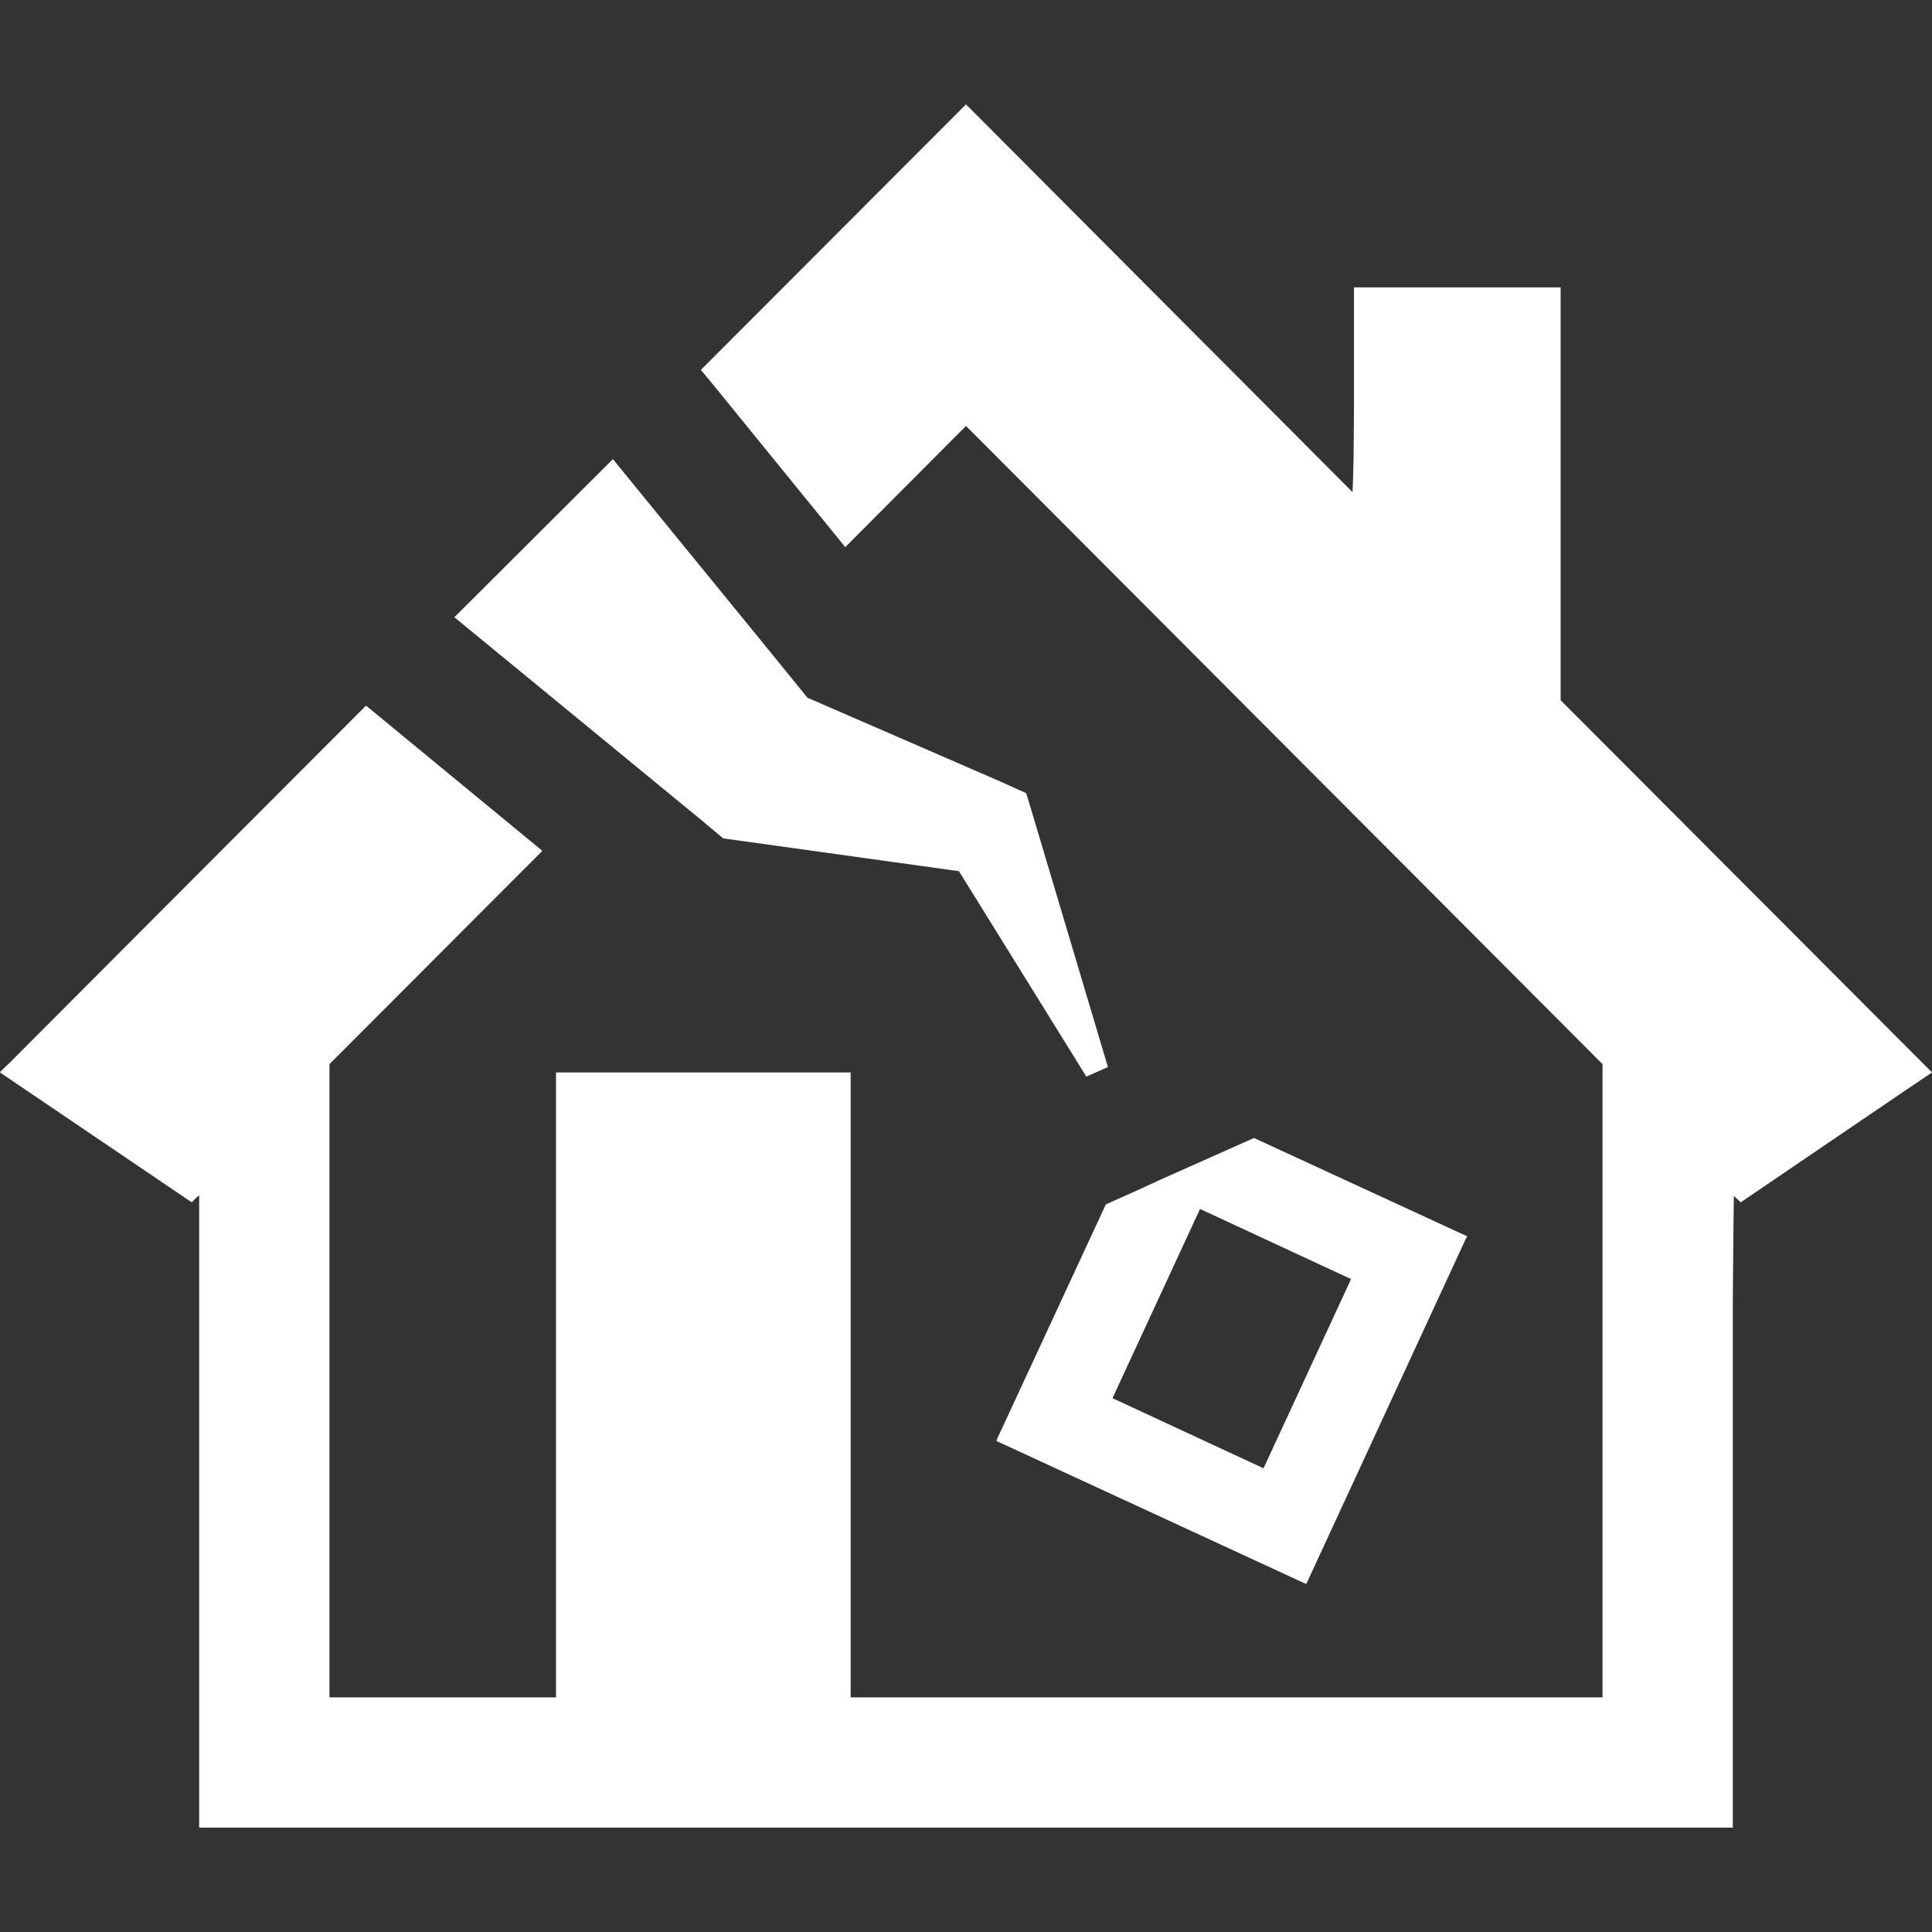 <!--?xml version="1.0" encoding="utf-8"?-->
<!-- Generator: Adobe Illustrator 21.1.0, SVG Export Plug-In . SVG Version: 6.00 Build 0)  -->
<svg version="1.1" id="_x31_0" xmlns="http://www.w3.org/2000/svg" xmlns:xlink="http://www.w3.org/1999/xlink" x="0px" y="0px" viewBox="0 0 512 512" style="width: 256px; height: 256px; opacity: 1;" xml:space="preserve">
<rect x="0" y="0" width="512" height="512" fill="#333333" stroke="none"/>
<style type="text/css">
	.st0{fill:#374149;}
</style>
<g>
	<polygon class="st0" points="511.89,284.211 511.89,284.207 512,284.207 413.582,185.567 413.582,76.152 358.82,76.152 
		358.82,108.152 358.711,121.348 358.578,126.762 358.438,130.422 256.77,28.426 256.406,28.125 256.11,27.777 256.11,27.766 
		256,27.656 185.734,98.036 188.043,100.785 220.851,141.117 223.946,144.934 223.95,144.93 224,144.992 255.23,113.648 
		256,112.879 424.687,282.008 424.687,449.816 226.566,449.816 225.43,449.812 225.43,285.297 225.43,284.289 225.43,284.289 
		225.43,284.207 147.351,284.207 147.351,448.883 147.351,449.816 87.598,449.816 87.313,449.812 87.313,282.008 138.832,230.387 
		143.676,225.547 143.668,225.543 143.726,225.484 99.41,188.976 96.992,186.996 40.469,243.629 2.859,281.348 0.11,283.988 
		0.11,284.078 0.047,284.14 0.058,284.148 0,284.207 50.805,318.625 52.016,317.418 52.508,316.996 52.785,316.812 52.785,484.344 
		459.215,484.344 459.215,345.348 459.348,328.293 459.488,316.918 461.309,318.625 503.863,289.704 510.484,285.231 
		511.778,284.375 511.89,284.316 511.89,284.297 511.946,284.266 	" style="fill: rgb(255, 255, 255);"></polygon>
	<path class="st0" d="M332.317,301.582l-25.18,11.215l-5.719,2.641l-8.359,3.738l-28.699,61.91v0.058l-0.297,0.637l0.023,0.016
		l-0.058,0.058l82.145,37.938l42.226-91.379l0.332-0.55l0.066-0.137l0.008-0.012l0,0l0.035-0.07L332.317,301.582z M334.848,389.113
		l-40.028-18.582l23.199-50.145l40.028,18.582l-23.106,49.941L334.848,389.113z" style="fill: rgb(255, 255, 255);"></path>
	<polygon class="st0" points="167.149,201.953 185.625,217.129 191.672,222.188 194.859,222.625 254.133,230.875 287.89,285.305 
		293.61,282.777 273.156,214.16 271.946,210.2 265.129,207.121 213.992,184.907 200.578,168.414 165.539,125.496 162.477,121.735 
		162.469,121.739 162.418,121.68 124.758,159.242 120.465,163.512 120.473,163.516 120.414,163.574 	" style="fill: rgb(255, 255, 255);"></polygon>
</g>
</svg>
